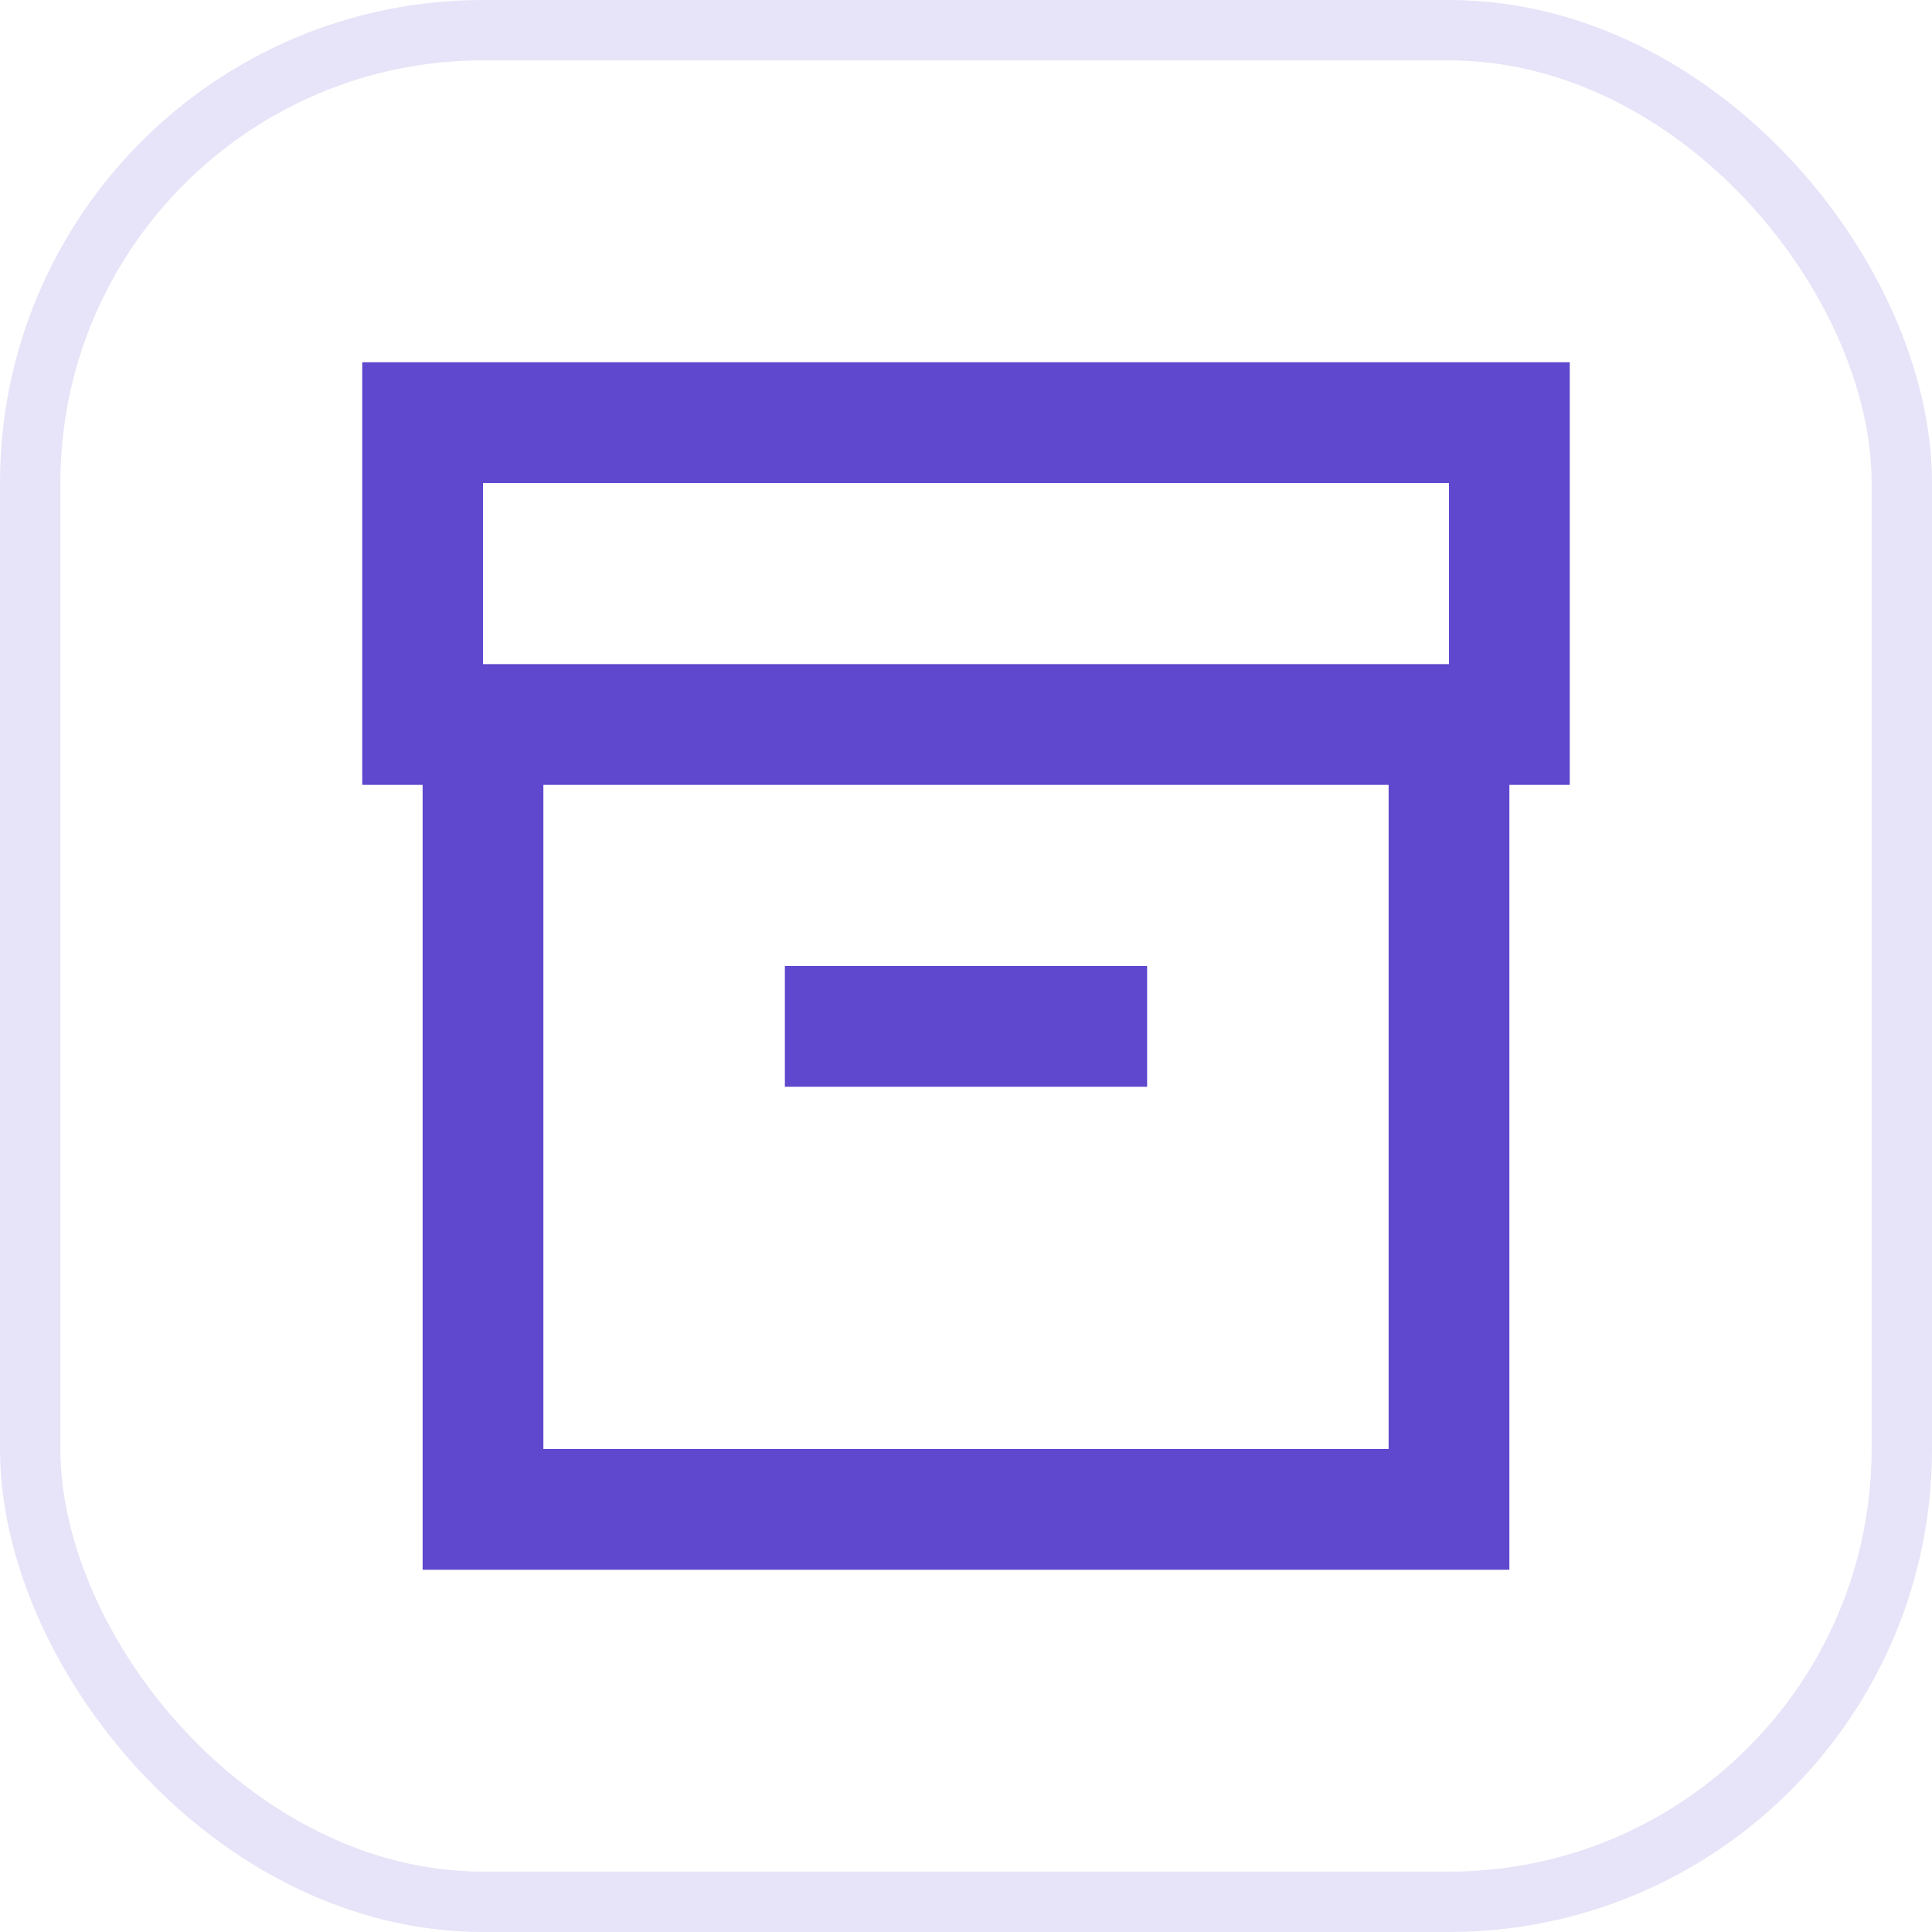 <svg width="32" height="32" viewBox="0 0 32 32" fill="none" xmlns="http://www.w3.org/2000/svg">
<rect x="0.5" y="0.5" width="31" height="31" rx="7.5" stroke="#5F47CE" stroke-opacity="0.15"/>
<path d="M7 26V13H6V6H26V13H25V26H7ZM9 24H23V13H9V24ZM8 11H24V8H8V11ZM13 18H19V16H13V18Z" fill="#5F47CE"/>
</svg>
